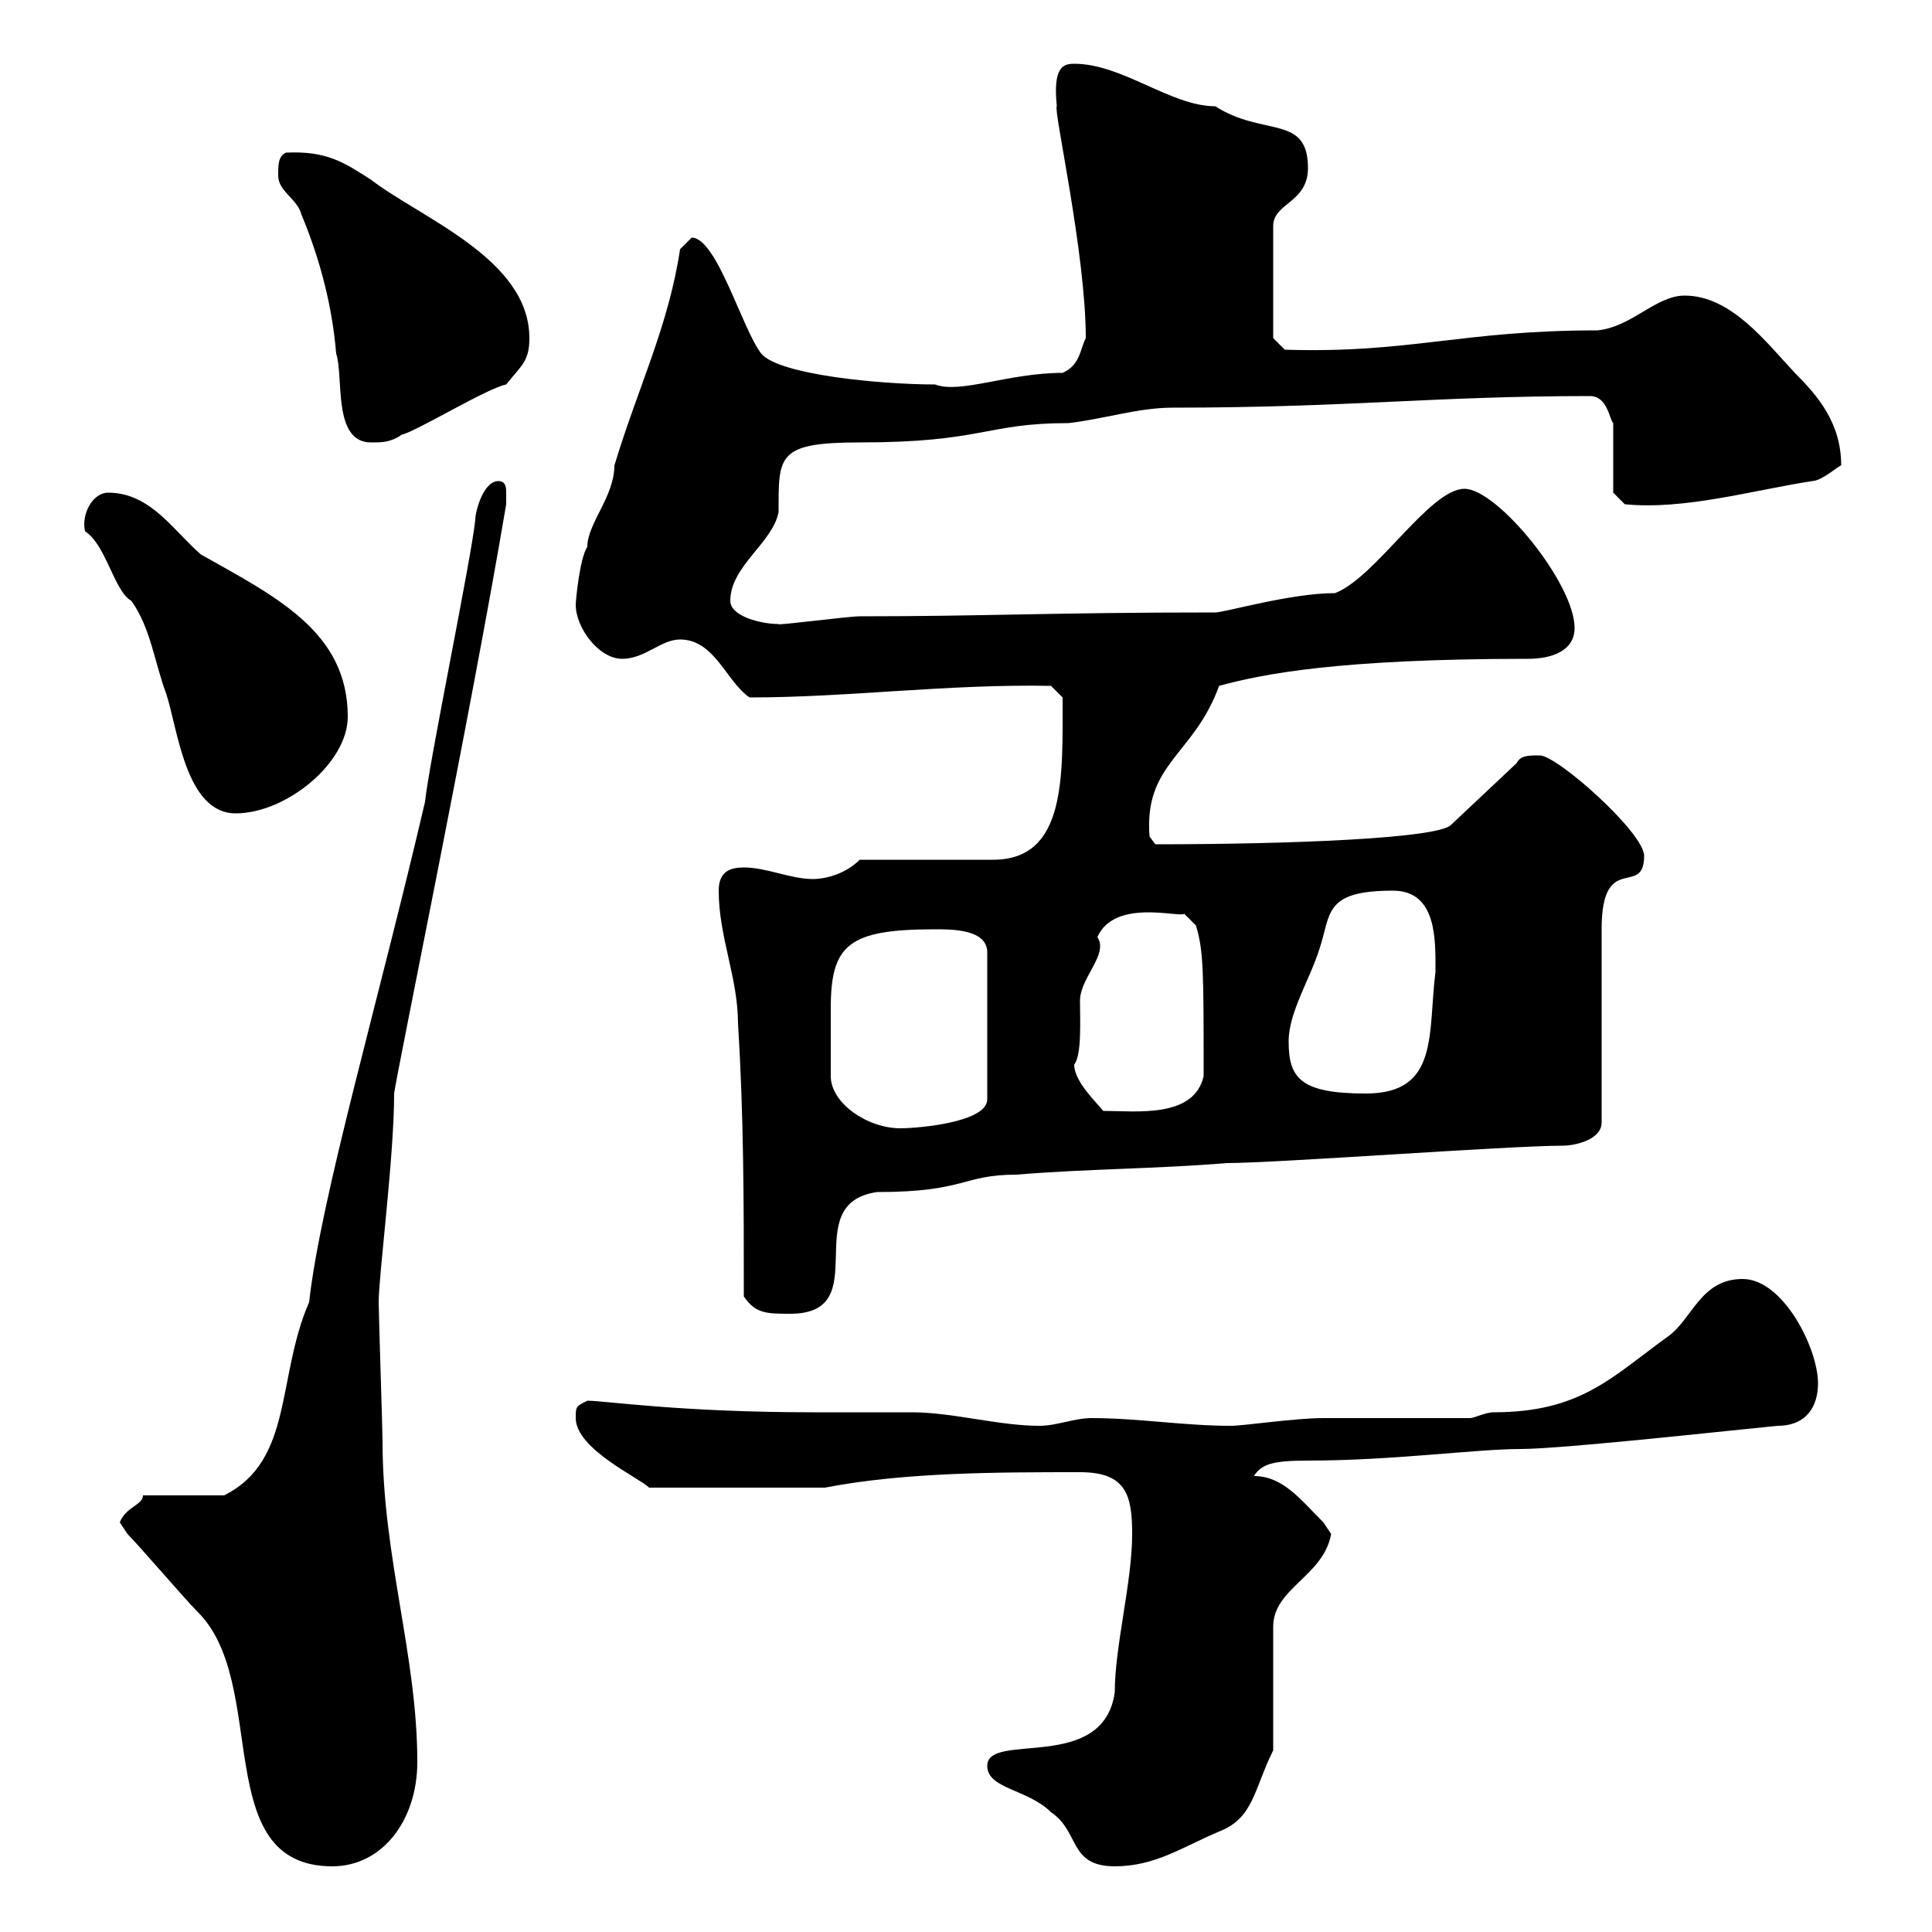<svg xmlns="http://www.w3.org/2000/svg" xmlns:xlink="http://www.w3.org/1999/xlink" width="300" height="300"><path d="M19.80 238.20C21.60 240 28.80 248.40 30.60 250.20C42 261.30 32.40 289.80 51.60 289.80C59.40 289.80 64.80 282.60 64.80 273.60C64.80 257.10 59.40 241.80 59.40 223.80C59.40 222 58.80 204 58.80 202.20C58.80 198 61.20 179.70 61.20 169.80C61.50 167.10 73.20 110.40 78.60 78.30C78.60 78.30 78.60 77.70 78.60 76.50C78.60 75.90 78.60 74.70 77.40 74.70C75 74.70 73.80 79.50 73.80 80.70C73.20 86.70 66.60 118.50 66 124.50C58.80 155.40 49.80 186 48 202.20C42.90 213.90 45.60 226.80 34.80 232.20L22.20 232.20C22.20 233.70 19.50 234 18.60 236.40C18.60 236.40 19.80 238.20 19.80 238.20ZM153.30 274.20C153.30 277.80 159.60 277.80 163.20 281.40C167.70 284.40 165.90 289.80 173.10 289.80C179.40 289.80 183.60 286.80 189.30 284.40C194.70 282.30 194.70 277.80 197.70 271.80L197.70 252.60C197.70 246.60 205.50 244.80 206.70 238.20C206.70 238.20 205.50 236.40 205.50 236.40C201.90 232.80 199.20 229.20 194.70 229.20C195.90 227.40 197.40 226.80 203.10 226.80C216.30 226.80 229.20 225 236.10 225C242.70 225 269.70 222 276 221.40C280.50 221.40 282.30 218.40 282.30 214.80C282.30 209.40 276.90 198.60 270.60 198.60C264 198.60 262.80 204.90 258.90 207.60C250.20 213.90 245.40 219.30 231.90 219.30C230.70 219.30 228.90 220.20 228.30 220.20C224.70 220.20 209.10 220.20 205.50 220.20C201 220.20 193.20 221.40 191.10 221.40C183.90 221.40 176.70 220.20 169.50 220.20C166.80 220.20 164.10 221.40 161.40 221.40C155.10 221.40 147.90 219.30 141.60 219.30C139.80 219.30 128.10 219.30 126.30 219.30C105.60 219.30 93.90 217.50 91.20 217.50C89.40 218.40 89.40 218.40 89.40 220.20C89.40 225 99.30 229.50 100.80 231L128.10 231C140.40 228.60 155.10 228.60 167.70 228.60C174.90 228.60 175.80 232.20 175.80 238.20C175.80 245.70 173.10 255.60 173.10 262.80C171.30 275.40 153.30 268.80 153.30 274.20ZM115.50 201.30C117.30 204 119.10 204 122.70 204C136.20 204 123.60 186.90 136.20 185.10C150 185.10 149.40 182.40 157.80 182.40C168.60 181.50 179.70 181.50 190.50 180.60C198.30 180.60 234.30 177.90 242.70 177.90C244.50 177.90 248.70 177 248.70 174.30C248.70 169.80 248.70 149.10 248.70 144.30C248.70 132 255.30 139.50 255.30 132.90C255.30 129.30 241.80 117.30 239.10 117.30C237.30 117.30 236.10 117.30 235.50 118.50L225.30 128.10C223.20 130.20 200.40 131.10 179.40 131.10L178.50 129.90C177.60 118.50 185.40 117.30 189.30 106.50C195.90 104.70 207.60 102.30 237.30 102.30C240.90 102.30 244.50 101.10 244.50 97.50C244.50 90.60 232.50 75.90 227.40 75.90C222 75.90 213.60 89.70 207.30 92.10C200.40 92.10 190.20 95.10 188.70 95.10C163.50 95.10 153 95.70 133.50 95.70C131.70 95.70 120.30 97.20 120.90 96.90C118.20 96.90 113.40 95.70 113.40 93.30C113.40 87.90 120 84.30 120.90 79.50C120.90 70.80 120.60 68.70 133.50 68.70C152.70 68.70 153 65.70 165.90 65.70C171.30 65.10 176.70 63.30 182.10 63.30C209.10 63.30 222.90 61.50 246.90 61.50C249.60 61.50 249.90 65.10 250.50 65.70L250.50 76.50L252.30 78.30C261.60 79.20 271.80 76.20 281.40 74.70C282.90 74.70 285.90 72 285.90 72.30C285.90 65.70 282.30 61.50 278.70 57.90C274.20 53.10 268.80 45.90 261.60 45.90C257.10 45.90 253.50 50.70 248.10 51.30C226.80 51.30 219 54.90 199.50 54.30L197.70 52.50L197.70 35.10C197.70 31.50 203.10 31.50 203.10 26.10C203.10 17.70 196.20 21.30 188.70 16.50C181.80 16.50 174.30 9.90 166.80 9.90C165 9.90 163.50 10.50 164.10 16.50C163.50 16.80 168.60 39.30 168.60 52.50C167.70 54.30 167.70 56.70 165 57.90C156.60 57.90 149.10 61.20 145.20 59.70C136.80 59.70 120.90 58.20 118.20 54.90C115.20 51 111.30 36.90 107.40 36.90C107.40 36.90 105.60 38.70 105.60 38.70C103.80 50.70 99 60.30 95.40 72.30C95.40 77.10 91.20 81.30 91.20 84.90C90 86.70 89.40 93.30 89.40 93.90C89.40 97.50 93 102.30 96.60 102.30C100.20 102.30 102.60 99.30 105.60 99.30C111 99.30 112.80 105.90 116.40 108.30C131.70 108.30 147 106.20 163.20 106.50L165 108.30C165 120.60 165.60 133.50 154.20 133.50L133.50 133.50C131.10 135.90 127.80 136.50 126.30 136.50C122.70 136.50 119.10 134.70 115.50 134.70C113.40 134.70 111.60 135.30 111.60 138.30C111.60 145.50 114.60 151.80 114.60 159C115.50 173.40 115.50 186.90 115.50 201.30ZM129 167.10C129 164.40 129 159.30 129 156.60C129 146.70 131.70 144.30 145.20 144.30C147.90 144.30 153.30 144.30 153.30 147.90L153.30 170.70C153.30 174.30 142.50 175.20 139.80 175.20C134.70 175.20 129 171.30 129 167.10ZM166.80 165.30C168 163.80 167.70 158.40 167.70 155.40C167.70 151.80 172.20 148.20 170.40 145.50C173.10 139.50 183 142.50 183.90 141.90L185.70 143.70C186.90 147.60 186.90 150.90 186.90 167.10C185.40 173.70 176.40 172.50 171.30 172.50C170.40 171.30 166.80 168 166.80 165.30ZM200.10 161.70C200.10 157.20 203.40 152.10 204.90 147.30C206.70 141.90 205.50 138.30 216.30 138.30C223.20 138.30 222.90 146.10 222.90 150.90C221.70 160.50 223.50 169.80 212.10 169.80C201.90 169.80 200.10 167.40 200.10 161.70ZM13.20 82.50C16.50 84.60 17.70 91.80 20.40 93.30C23.40 97.50 24 102.90 25.80 107.70C27.60 113.10 28.80 126.30 36.60 126.30C44.40 126.30 54 118.50 54 111.30C54 98.10 42.90 92.70 31.20 86.10C27 82.50 23.40 76.50 16.80 76.50C14.40 76.50 12.60 79.80 13.20 82.50ZM43.20 27.30C43.20 29.70 46.20 30.90 46.80 33.30C49.80 40.50 51.60 47.70 52.20 54.90C53.40 58.50 51.60 68.70 57.60 68.70C59.40 68.70 60.60 68.70 62.40 67.50C64.80 66.90 75.60 60.30 78.60 59.70C81 56.70 82.20 56.10 82.20 52.50C82.20 40.20 65.40 33.90 57.60 27.90C53.40 25.20 50.70 23.40 44.40 23.70C43.20 24.30 43.20 25.50 43.20 27.30Z"/></svg>